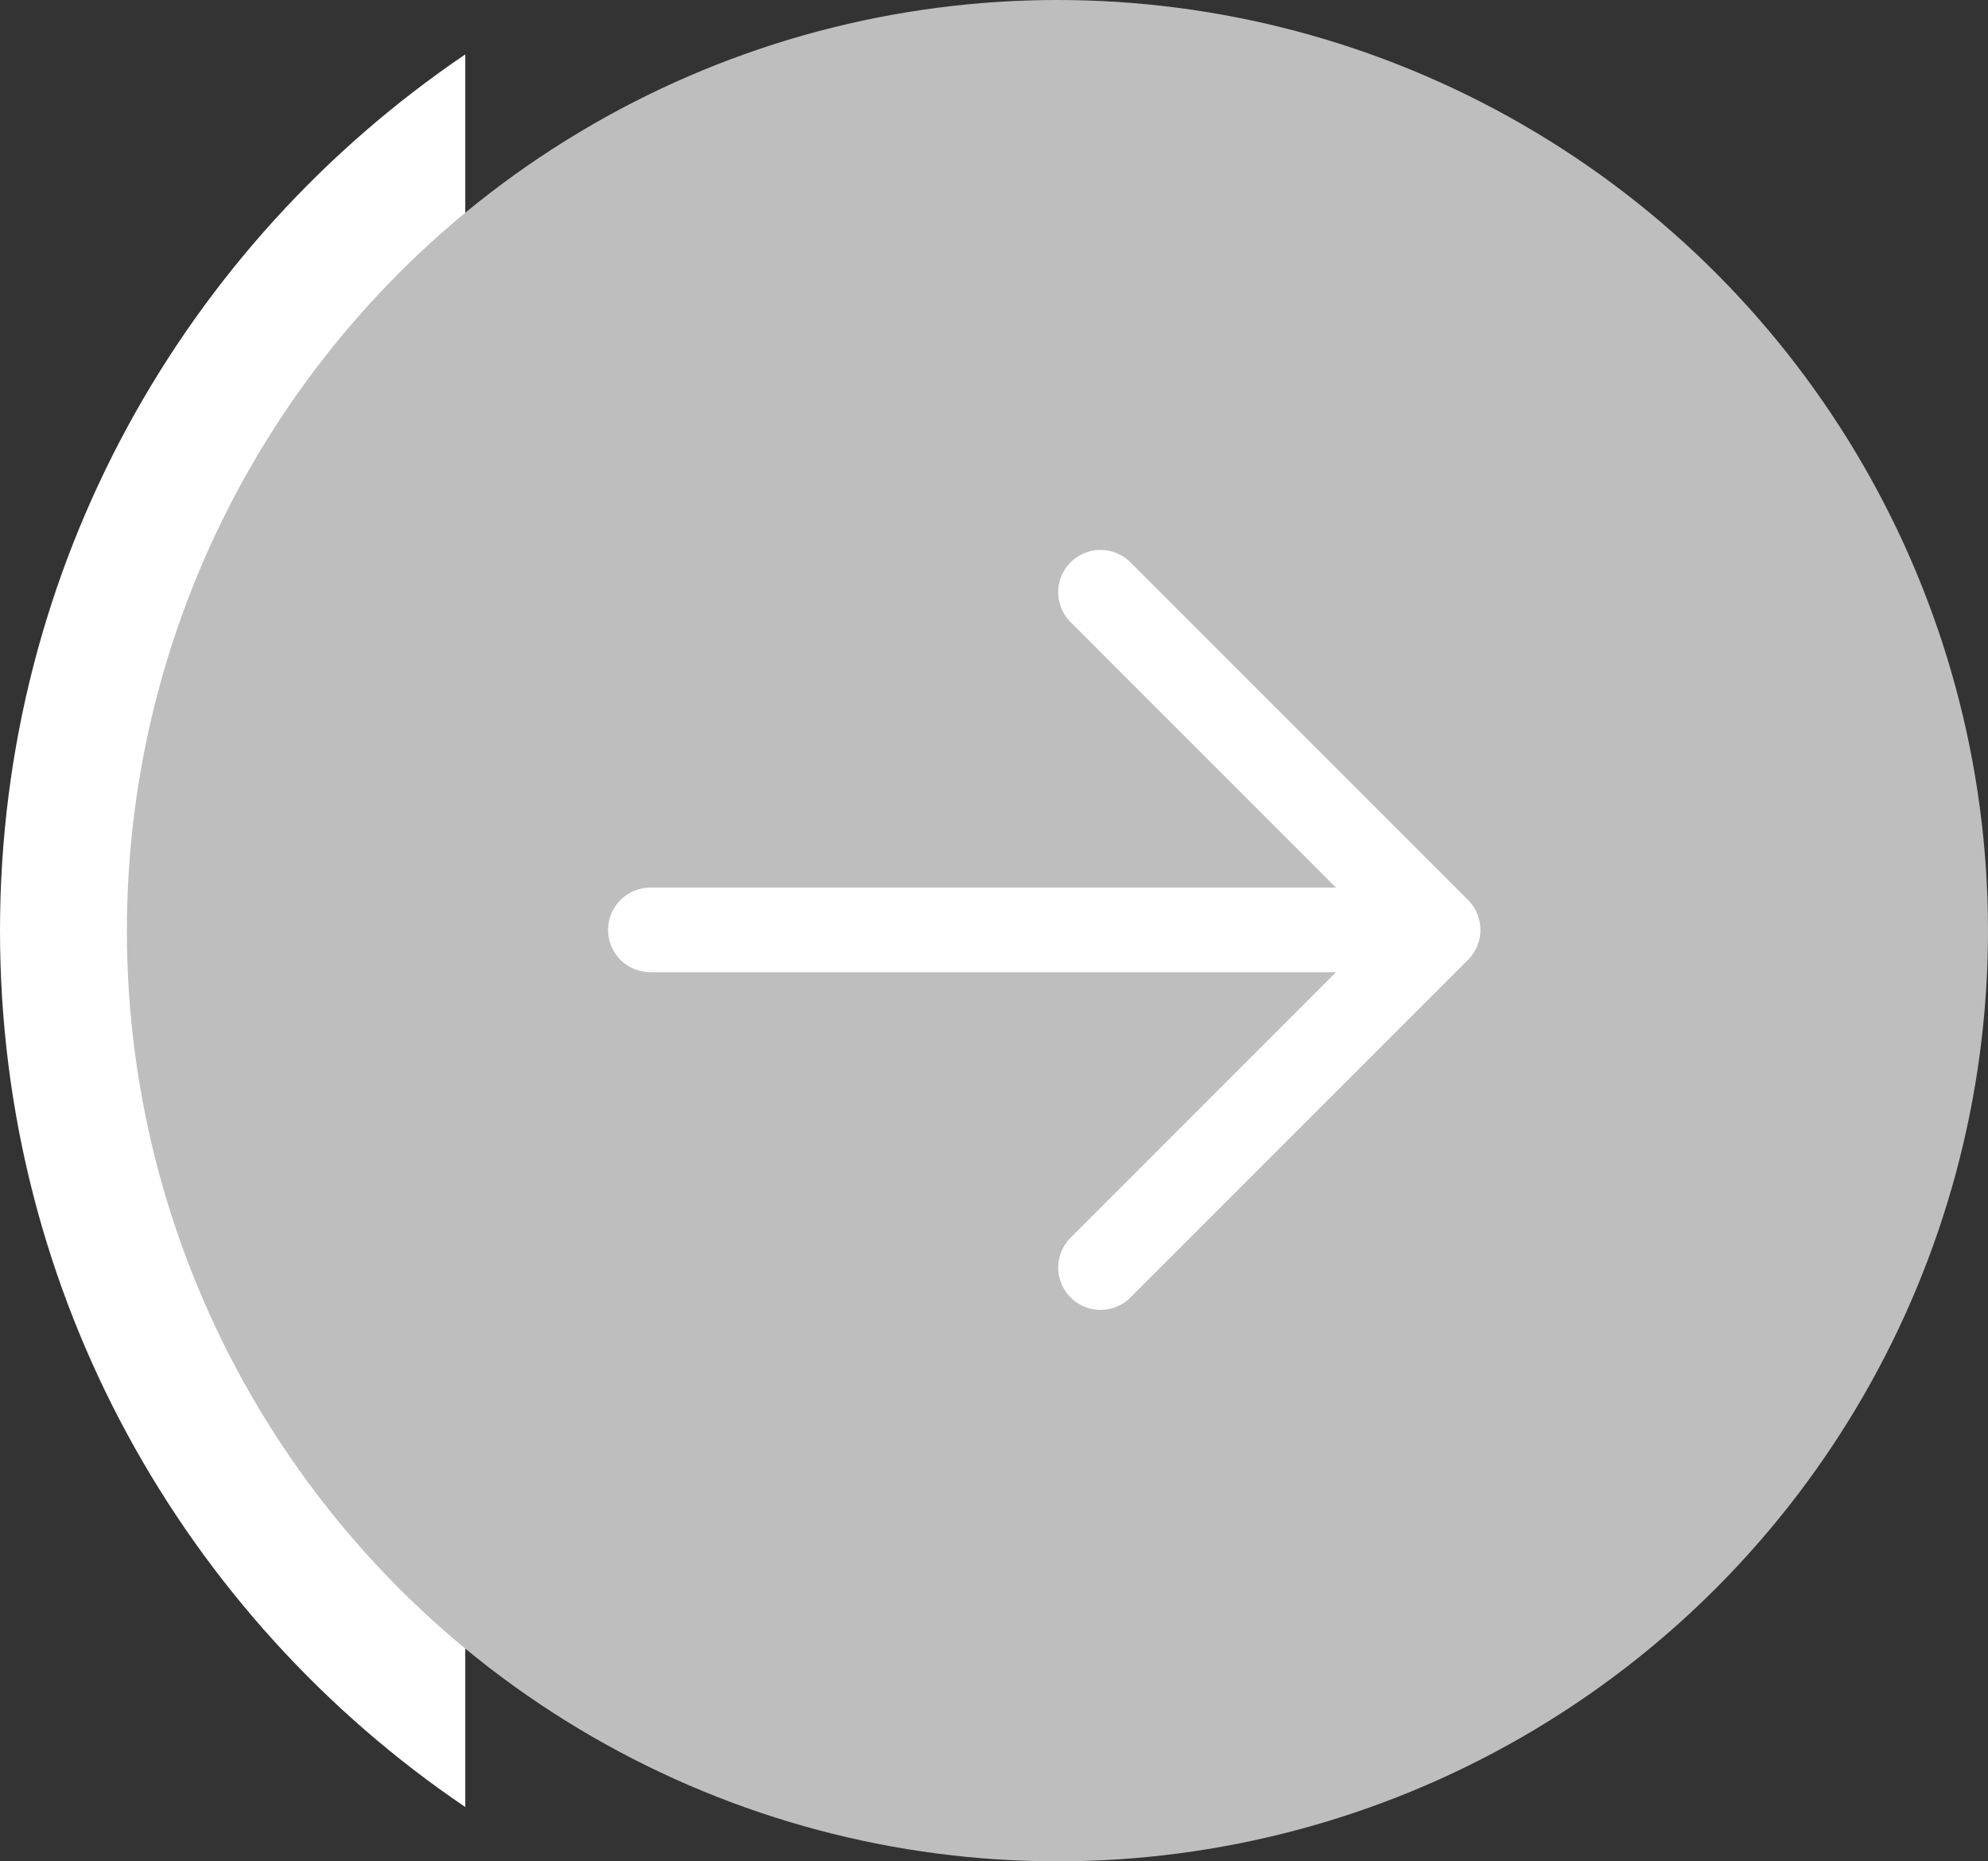 <svg width="47" height="44" viewBox="0 0 47 44" fill="none" xmlns="http://www.w3.org/2000/svg">
<rect x="0" y="0" width="47" height="44" fill="#333333" stroke="none"/>
<path fill-rule="evenodd" clip-rule="evenodd" d="M11 42.716C4.362 38.222 0 30.621 0 22.001C0 13.381 4.362 5.78 11 1.286V42.716Z" fill="white"/>
<circle cx="22" cy="22" r="22" transform="matrix(-1 0 0 1 47 0)" fill="#BEBEBE"/>
<path d="M34 21.982L26.018 14M34 21.982L26.018 29.964M34 21.982H15.376" stroke="white" stroke-width="2" stroke-linecap="round" stroke-linejoin="round"/>
</svg>
